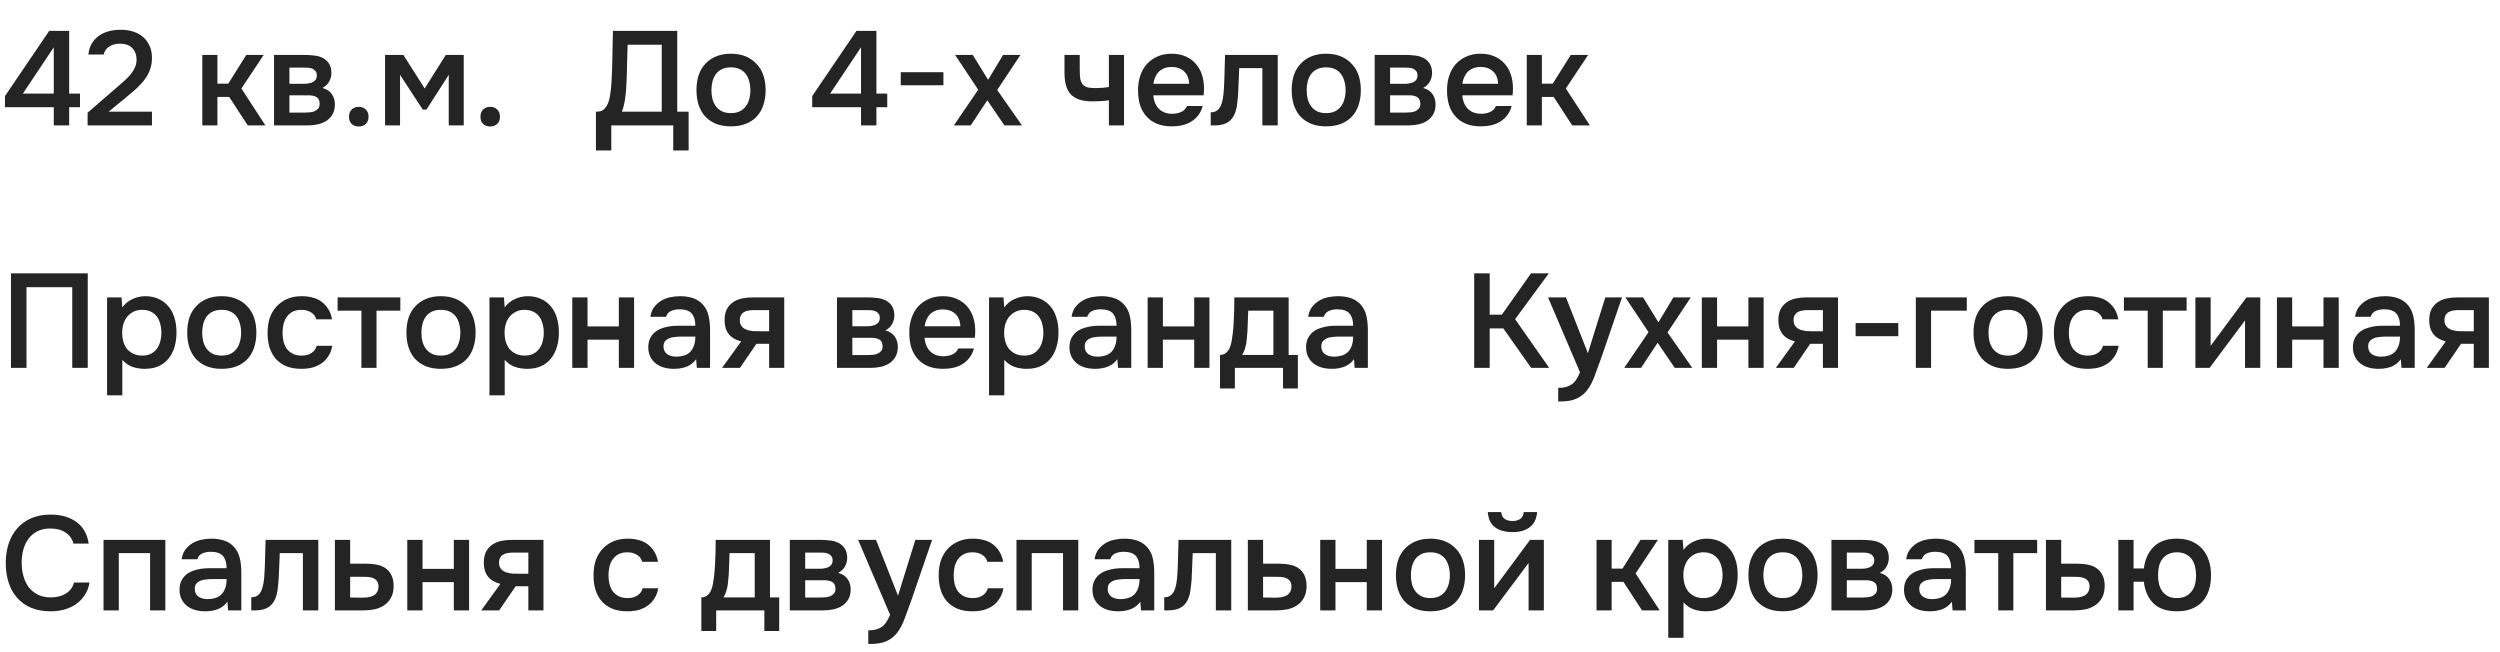 <?xml version="1.0" encoding="UTF-8"?> <svg xmlns="http://www.w3.org/2000/svg" width="299" height="78" viewBox="0 0 299 78" fill="none"><path d="M8.272 3.688V11.192H9.568V12.824H8.272V15H6.432V12.824H0.592V11.496L5.888 3.688H8.272ZM2.736 11.192H6.432V5.656L2.736 11.192ZM13.598 10.776C13.854 10.552 14.137 10.307 14.446 10.04C14.766 9.773 15.065 9.496 15.342 9.208C15.63 8.909 15.865 8.589 16.046 8.248C16.238 7.907 16.334 7.539 16.334 7.144C16.334 6.568 16.163 6.104 15.822 5.752C15.481 5.4 14.99 5.224 14.35 5.224C13.838 5.224 13.406 5.341 13.054 5.576C12.702 5.811 12.483 6.125 12.398 6.52H10.574C10.617 6.029 10.75 5.592 10.974 5.208C11.209 4.824 11.502 4.509 11.854 4.264C12.206 4.019 12.59 3.843 13.006 3.736C13.433 3.619 13.918 3.56 14.462 3.56C14.974 3.56 15.454 3.629 15.902 3.768C16.35 3.907 16.739 4.115 17.07 4.392C17.412 4.669 17.678 5.021 17.87 5.448C18.073 5.864 18.174 6.355 18.174 6.92C18.174 7.368 18.116 7.779 17.998 8.152C17.881 8.525 17.721 8.872 17.518 9.192C17.316 9.512 17.081 9.811 16.814 10.088C16.558 10.365 16.286 10.627 15.998 10.872C15.614 11.203 15.273 11.491 14.974 11.736C14.686 11.971 14.425 12.184 14.19 12.376C13.956 12.568 13.742 12.744 13.55 12.904C13.358 13.053 13.177 13.203 13.006 13.352H18.174V15H10.478V13.48L13.598 10.776ZM24.195 15V6.568H26.003V10.008H27.299L29.459 6.568H31.539L28.867 10.584L31.747 15H29.635L27.411 11.592H26.003V15H24.195ZM32.773 6.568H36.373C36.747 6.568 37.125 6.589 37.509 6.632C37.893 6.664 38.24 6.755 38.549 6.904C38.869 7.053 39.125 7.272 39.317 7.56C39.52 7.837 39.627 8.216 39.637 8.696C39.637 9.069 39.552 9.416 39.381 9.736C39.211 10.056 38.939 10.317 38.565 10.52C39.077 10.659 39.451 10.904 39.685 11.256C39.931 11.597 40.053 12.008 40.053 12.488C40.053 12.936 39.963 13.325 39.781 13.656C39.6 13.976 39.36 14.237 39.061 14.44C38.763 14.632 38.416 14.776 38.021 14.872C37.627 14.957 37.211 15 36.773 15H32.773V6.568ZM34.613 8.088V10.024H35.717C35.963 10.024 36.213 10.024 36.469 10.024C36.736 10.013 36.971 9.976 37.173 9.912C37.387 9.848 37.557 9.747 37.685 9.608C37.824 9.469 37.893 9.272 37.893 9.016C37.893 8.792 37.84 8.621 37.733 8.504C37.637 8.376 37.515 8.28 37.365 8.216C37.216 8.152 37.045 8.115 36.853 8.104C36.672 8.093 36.501 8.088 36.341 8.088H34.613ZM36.469 13.464C36.683 13.464 36.891 13.453 37.093 13.432C37.307 13.411 37.493 13.363 37.653 13.288C37.824 13.203 37.963 13.096 38.069 12.968C38.176 12.829 38.229 12.648 38.229 12.424C38.229 12.019 38.101 11.747 37.845 11.608C37.6 11.469 37.296 11.4 36.933 11.4H34.613V13.464H36.469ZM42.91 12.776C43.251 12.776 43.529 12.883 43.742 13.096C43.966 13.309 44.078 13.597 44.078 13.96C44.078 14.333 43.966 14.621 43.742 14.824C43.529 15.027 43.251 15.128 42.91 15.128C42.569 15.128 42.286 15.027 42.062 14.824C41.849 14.621 41.742 14.333 41.742 13.96C41.742 13.597 41.849 13.309 42.062 13.096C42.286 12.883 42.569 12.776 42.91 12.776ZM46.054 6.568H48.246L50.791 10.584L53.319 6.568H55.462V15H53.67V8.952L50.998 13.112H50.566L47.846 8.952V15H46.054V6.568ZM58.629 12.776C58.97 12.776 59.247 12.883 59.461 13.096C59.685 13.309 59.797 13.597 59.797 13.96C59.797 14.333 59.685 14.621 59.461 14.824C59.247 15.027 58.97 15.128 58.629 15.128C58.287 15.128 58.005 15.027 57.781 14.824C57.567 14.621 57.461 14.333 57.461 13.96C57.461 13.597 57.567 13.309 57.781 13.096C58.005 12.883 58.287 12.776 58.629 12.776Z" fill="#242424"></path><path d="M178.168 44H176.312V32.688H178.168V37.632H179.624L183.112 32.688H185.24L181.208 38.176L185.288 44H183.128L179.8 39.28H178.168V44ZM191.993 35.568H193.993L191.561 42.656C191.252 43.531 190.969 44.304 190.713 44.976C190.468 45.648 190.174 46.208 189.833 46.656C189.492 47.104 189.07 47.44 188.569 47.664C188.078 47.899 187.433 48.016 186.633 48.016H186.361V46.384C186.404 46.384 186.446 46.384 186.489 46.384C186.809 46.384 187.092 46.347 187.337 46.272C187.593 46.197 187.822 46.085 188.025 45.936C188.228 45.787 188.404 45.589 188.553 45.344C188.702 45.109 188.841 44.837 188.969 44.528L185.145 35.568H187.289L189.913 42.24L191.993 35.568ZM200.301 44L198.253 40.992L196.269 44H194.253L197.165 39.728L194.397 35.568H196.509L198.349 38.544L200.141 35.568H202.221L199.437 39.76L202.397 44H200.301ZM203.539 44V35.568H205.363V39.04H209.107V35.568H210.931V44H209.107V40.624H205.363V44H203.539ZM219.826 44H218.018V41.12H216.498L214.53 44H212.386L214.674 40.832C214.023 40.672 213.527 40.379 213.186 39.952C212.855 39.525 212.69 38.981 212.69 38.32C212.69 37.797 212.775 37.36 212.946 37.008C213.127 36.656 213.373 36.373 213.682 36.16C214.002 35.936 214.365 35.781 214.77 35.696C215.175 35.611 215.613 35.568 216.082 35.568H219.826V44ZM218.018 37.088H216.21C216.007 37.088 215.805 37.104 215.602 37.136C215.399 37.157 215.213 37.216 215.042 37.312C214.882 37.397 214.754 37.52 214.658 37.68C214.562 37.84 214.514 38.032 214.514 38.256C214.514 38.288 214.514 38.315 214.514 38.336C214.514 38.613 214.594 38.848 214.754 39.04C214.914 39.232 215.122 39.371 215.378 39.456C215.634 39.531 215.869 39.579 216.082 39.6C216.295 39.611 216.509 39.616 216.722 39.616H218.018V37.088ZM221.932 38.64H227.036V40.208H221.932V38.64ZM229.133 44V35.568H235.229V37.152H230.957V44H229.133ZM240.143 35.424C240.815 35.424 241.407 35.531 241.919 35.744C242.431 35.957 242.863 36.256 243.215 36.64C243.578 37.013 243.85 37.467 244.031 38C244.213 38.533 244.303 39.125 244.303 39.776C244.303 40.437 244.213 41.035 244.031 41.568C243.861 42.091 243.599 42.544 243.247 42.928C242.895 43.312 242.458 43.605 241.935 43.808C241.423 44.011 240.826 44.112 240.143 44.112C239.471 44.112 238.879 44.011 238.367 43.808C237.855 43.595 237.423 43.301 237.071 42.928C236.73 42.544 236.469 42.085 236.287 41.552C236.117 41.019 236.031 40.427 236.031 39.776C236.031 39.125 236.117 38.533 236.287 38C236.469 37.467 236.735 37.013 237.087 36.64C237.439 36.256 237.871 35.957 238.383 35.744C238.895 35.531 239.482 35.424 240.143 35.424ZM240.143 42.528C240.559 42.528 240.911 42.459 241.199 42.32C241.498 42.171 241.738 41.973 241.919 41.728C242.111 41.483 242.25 41.195 242.335 40.864C242.431 40.533 242.479 40.176 242.479 39.792C242.479 39.408 242.431 39.051 242.335 38.72C242.25 38.379 242.111 38.085 241.919 37.84C241.738 37.595 241.498 37.403 241.199 37.264C240.911 37.125 240.559 37.056 240.143 37.056C239.738 37.056 239.386 37.125 239.087 37.264C238.799 37.403 238.559 37.595 238.367 37.84C238.186 38.085 238.047 38.379 237.951 38.72C237.866 39.051 237.823 39.408 237.823 39.792C237.823 40.176 237.866 40.533 237.951 40.864C238.047 41.195 238.186 41.483 238.367 41.728C238.559 41.973 238.799 42.171 239.087 42.32C239.386 42.459 239.738 42.528 240.143 42.528ZM249.673 44.112C249.001 44.112 248.409 44.011 247.897 43.808C247.395 43.595 246.974 43.301 246.633 42.928C246.302 42.544 246.051 42.091 245.881 41.568C245.721 41.035 245.641 40.448 245.641 39.808C245.641 39.168 245.726 38.581 245.897 38.048C246.078 37.515 246.345 37.056 246.697 36.672C247.049 36.288 247.475 35.984 247.977 35.76C248.478 35.536 249.059 35.424 249.721 35.424C250.19 35.424 250.622 35.477 251.017 35.584C251.422 35.68 251.779 35.845 252.089 36.08C252.398 36.304 252.665 36.592 252.889 36.944C253.113 37.285 253.267 37.701 253.353 38.192H251.465C251.369 37.829 251.161 37.552 250.841 37.36C250.531 37.157 250.147 37.056 249.689 37.056C249.283 37.056 248.937 37.131 248.649 37.28C248.361 37.429 248.126 37.632 247.945 37.888C247.763 38.144 247.63 38.443 247.545 38.784C247.47 39.115 247.433 39.461 247.433 39.824C247.433 40.197 247.475 40.549 247.561 40.88C247.646 41.211 247.779 41.499 247.961 41.744C248.153 41.979 248.393 42.171 248.681 42.32C248.969 42.459 249.315 42.528 249.721 42.528C250.201 42.528 250.595 42.421 250.905 42.208C251.225 41.995 251.427 41.712 251.513 41.36H253.385C253.299 41.84 253.139 42.256 252.905 42.608C252.681 42.96 252.403 43.248 252.073 43.472C251.742 43.696 251.374 43.861 250.969 43.968C250.563 44.064 250.131 44.112 249.673 44.112ZM261.521 35.568V37.152H258.673V44H256.865V37.152H254.017V35.568H261.521ZM264.266 44H262.57V35.568H264.394V41.36L268.682 35.568H270.33V44H268.506V38.32C268.495 38.341 267.082 40.235 264.266 44ZM272.32 44V35.568H274.144V39.04H277.888V35.568H279.712V44H277.888V40.624H274.144V44H272.32ZM287.135 42.96C286.858 43.355 286.49 43.648 286.031 43.84C285.572 44.021 285.06 44.112 284.495 44.112C284.047 44.112 283.636 44.059 283.263 43.952C282.9 43.845 282.58 43.685 282.303 43.472C282.026 43.248 281.807 42.976 281.647 42.656C281.487 42.325 281.407 41.952 281.407 41.536C281.407 41.077 281.498 40.688 281.679 40.368C281.86 40.037 282.106 39.771 282.415 39.568C282.735 39.365 283.108 39.216 283.535 39.12C283.962 39.013 284.41 38.96 284.879 38.96H287.039C287.039 38.341 286.9 37.861 286.623 37.52C286.346 37.179 285.86 37.003 285.167 36.992C284.762 36.992 284.41 37.061 284.111 37.2C283.823 37.339 283.631 37.568 283.535 37.888H281.663C281.727 37.44 281.871 37.061 282.095 36.752C282.33 36.443 282.607 36.187 282.927 35.984C283.258 35.781 283.62 35.637 284.015 35.552C284.42 35.467 284.826 35.424 285.231 35.424C285.754 35.424 286.239 35.493 286.687 35.632C287.135 35.771 287.524 36.005 287.855 36.336C288.228 36.72 288.479 37.179 288.607 37.712C288.735 38.245 288.799 38.827 288.799 39.456V44H287.215L287.135 42.96ZM287.039 40.256H285.279C284.97 40.256 284.66 40.283 284.351 40.336C284.042 40.379 283.775 40.491 283.551 40.672C283.338 40.843 283.231 41.093 283.231 41.424C283.231 41.829 283.375 42.139 283.663 42.352C283.962 42.555 284.324 42.656 284.751 42.656C285.082 42.656 285.386 42.613 285.663 42.528C285.951 42.443 286.196 42.304 286.399 42.112C286.602 41.909 286.756 41.659 286.863 41.36C286.98 41.051 287.039 40.683 287.039 40.256ZM297.67 44H295.862V41.12H294.342L292.374 44H290.23L292.518 40.832C291.867 40.672 291.371 40.379 291.03 39.952C290.699 39.525 290.534 38.981 290.534 38.32C290.534 37.797 290.619 37.36 290.79 37.008C290.971 36.656 291.216 36.373 291.526 36.16C291.846 35.936 292.208 35.781 292.614 35.696C293.019 35.611 293.456 35.568 293.926 35.568H297.67V44ZM295.862 37.088H294.054C293.851 37.088 293.648 37.104 293.446 37.136C293.243 37.157 293.056 37.216 292.886 37.312C292.726 37.397 292.598 37.52 292.502 37.68C292.406 37.84 292.358 38.032 292.358 38.256C292.358 38.288 292.358 38.315 292.358 38.336C292.358 38.613 292.438 38.848 292.598 39.04C292.758 39.232 292.966 39.371 293.222 39.456C293.478 39.531 293.712 39.579 293.926 39.6C294.139 39.611 294.352 39.616 294.566 39.616H295.862V37.088Z" fill="#242424"></path><path d="M10.496 44H8.64V34.352H3.168V44H1.312V32.688H10.496V44ZM14.629 47.28H12.805V35.568H14.533L14.629 36.768C14.938 36.331 15.338 36 15.829 35.776C16.33 35.541 16.852 35.424 17.396 35.424C17.973 35.424 18.49 35.531 18.948 35.744C19.407 35.947 19.797 36.235 20.116 36.608C20.447 36.981 20.692 37.435 20.852 37.968C21.023 38.491 21.108 39.088 21.108 39.76C21.108 40.389 21.029 40.971 20.869 41.504C20.709 42.037 20.468 42.501 20.148 42.896C19.839 43.28 19.45 43.579 18.98 43.792C18.522 44.005 17.962 44.112 17.3 44.112C16.788 44.112 16.298 44.032 15.829 43.872C15.37 43.701 14.97 43.424 14.629 43.04V47.28ZM17.012 42.528C17.407 42.528 17.748 42.459 18.037 42.32C18.325 42.171 18.559 41.973 18.741 41.728C18.933 41.483 19.071 41.195 19.157 40.864C19.253 40.533 19.3 40.176 19.3 39.792C19.3 39.408 19.253 39.051 19.157 38.72C19.071 38.379 18.933 38.085 18.741 37.84C18.559 37.595 18.319 37.403 18.02 37.264C17.733 37.125 17.386 37.056 16.98 37.056C16.618 37.056 16.282 37.131 15.973 37.28C15.674 37.429 15.423 37.627 15.22 37.872C15.018 38.117 14.863 38.411 14.757 38.752C14.661 39.083 14.613 39.424 14.613 39.776C14.613 40.16 14.661 40.523 14.757 40.864C14.852 41.195 14.996 41.483 15.188 41.728C15.391 41.963 15.642 42.155 15.941 42.304C16.239 42.453 16.596 42.528 17.012 42.528ZM26.503 35.424C27.175 35.424 27.767 35.531 28.279 35.744C28.791 35.957 29.223 36.256 29.575 36.64C29.937 37.013 30.209 37.467 30.391 38C30.572 38.533 30.663 39.125 30.663 39.776C30.663 40.437 30.572 41.035 30.391 41.568C30.22 42.091 29.959 42.544 29.607 42.928C29.255 43.312 28.817 43.605 28.295 43.808C27.783 44.011 27.185 44.112 26.503 44.112C25.831 44.112 25.239 44.011 24.727 43.808C24.215 43.595 23.783 43.301 23.431 42.928C23.089 42.544 22.828 42.085 22.647 41.552C22.476 41.019 22.391 40.427 22.391 39.776C22.391 39.125 22.476 38.533 22.647 38C22.828 37.467 23.095 37.013 23.447 36.64C23.799 36.256 24.231 35.957 24.743 35.744C25.255 35.531 25.841 35.424 26.503 35.424ZM26.503 42.528C26.919 42.528 27.271 42.459 27.559 42.32C27.857 42.171 28.097 41.973 28.279 41.728C28.471 41.483 28.609 41.195 28.695 40.864C28.791 40.533 28.839 40.176 28.839 39.792C28.839 39.408 28.791 39.051 28.695 38.72C28.609 38.379 28.471 38.085 28.279 37.84C28.097 37.595 27.857 37.403 27.559 37.264C27.271 37.125 26.919 37.056 26.503 37.056C26.097 37.056 25.745 37.125 25.447 37.264C25.159 37.403 24.919 37.595 24.727 37.84C24.545 38.085 24.407 38.379 24.311 38.72C24.225 39.051 24.183 39.408 24.183 39.792C24.183 40.176 24.225 40.533 24.311 40.864C24.407 41.195 24.545 41.483 24.727 41.728C24.919 41.973 25.159 42.171 25.447 42.32C25.745 42.459 26.097 42.528 26.503 42.528ZM36.032 44.112C35.36 44.112 34.768 44.011 34.256 43.808C33.755 43.595 33.334 43.301 32.992 42.928C32.661 42.544 32.411 42.091 32.24 41.568C32.08 41.035 32 40.448 32 39.808C32 39.168 32.086 38.581 32.256 38.048C32.438 37.515 32.704 37.056 33.056 36.672C33.408 36.288 33.835 35.984 34.336 35.76C34.837 35.536 35.419 35.424 36.08 35.424C36.55 35.424 36.981 35.477 37.376 35.584C37.782 35.68 38.139 35.845 38.448 36.08C38.758 36.304 39.024 36.592 39.248 36.944C39.472 37.285 39.627 37.701 39.712 38.192H37.824C37.728 37.829 37.52 37.552 37.2 37.36C36.891 37.157 36.507 37.056 36.048 37.056C35.643 37.056 35.296 37.131 35.008 37.28C34.72 37.429 34.486 37.632 34.304 37.888C34.123 38.144 33.989 38.443 33.904 38.784C33.83 39.115 33.792 39.461 33.792 39.824C33.792 40.197 33.835 40.549 33.92 40.88C34.005 41.211 34.139 41.499 34.32 41.744C34.512 41.979 34.752 42.171 35.04 42.32C35.328 42.459 35.675 42.528 36.08 42.528C36.56 42.528 36.955 42.421 37.264 42.208C37.584 41.995 37.787 41.712 37.872 41.36H39.744C39.659 41.84 39.499 42.256 39.264 42.608C39.04 42.96 38.763 43.248 38.432 43.472C38.102 43.696 37.733 43.861 37.328 43.968C36.923 44.064 36.491 44.112 36.032 44.112ZM47.88 35.568V37.152H45.032V44H43.224V37.152H40.377V35.568H47.88ZM52.721 35.424C53.394 35.424 53.986 35.531 54.498 35.744C55.01 35.957 55.441 36.256 55.794 36.64C56.156 37.013 56.428 37.467 56.609 38C56.791 38.533 56.882 39.125 56.882 39.776C56.882 40.437 56.791 41.035 56.609 41.568C56.439 42.091 56.178 42.544 55.825 42.928C55.474 43.312 55.036 43.605 54.514 43.808C54.002 44.011 53.404 44.112 52.721 44.112C52.05 44.112 51.458 44.011 50.946 43.808C50.434 43.595 50.002 43.301 49.65 42.928C49.308 42.544 49.047 42.085 48.865 41.552C48.695 41.019 48.609 40.427 48.609 39.776C48.609 39.125 48.695 38.533 48.865 38C49.047 37.467 49.313 37.013 49.666 36.64C50.017 36.256 50.45 35.957 50.962 35.744C51.474 35.531 52.06 35.424 52.721 35.424ZM52.721 42.528C53.138 42.528 53.489 42.459 53.778 42.32C54.076 42.171 54.316 41.973 54.498 41.728C54.69 41.483 54.828 41.195 54.913 40.864C55.01 40.533 55.057 40.176 55.057 39.792C55.057 39.408 55.01 39.051 54.913 38.72C54.828 38.379 54.69 38.085 54.498 37.84C54.316 37.595 54.076 37.403 53.778 37.264C53.489 37.125 53.138 37.056 52.721 37.056C52.316 37.056 51.964 37.125 51.666 37.264C51.377 37.403 51.138 37.595 50.946 37.84C50.764 38.085 50.626 38.379 50.529 38.72C50.444 39.051 50.401 39.408 50.401 39.792C50.401 40.176 50.444 40.533 50.529 40.864C50.626 41.195 50.764 41.483 50.946 41.728C51.138 41.973 51.377 42.171 51.666 42.32C51.964 42.459 52.316 42.528 52.721 42.528ZM60.363 47.28H58.539V35.568H60.267L60.363 36.768C60.672 36.331 61.072 36 61.563 35.776C62.064 35.541 62.587 35.424 63.131 35.424C63.707 35.424 64.224 35.531 64.683 35.744C65.141 35.947 65.531 36.235 65.851 36.608C66.181 36.981 66.427 37.435 66.587 37.968C66.757 38.491 66.843 39.088 66.843 39.76C66.843 40.389 66.763 40.971 66.603 41.504C66.443 42.037 66.203 42.501 65.883 42.896C65.573 43.28 65.184 43.579 64.715 43.792C64.256 44.005 63.696 44.112 63.035 44.112C62.523 44.112 62.032 44.032 61.563 43.872C61.104 43.701 60.704 43.424 60.363 43.04V47.28ZM62.747 42.528C63.142 42.528 63.483 42.459 63.771 42.32C64.059 42.171 64.293 41.973 64.475 41.728C64.667 41.483 64.805 41.195 64.891 40.864C64.987 40.533 65.035 40.176 65.035 39.792C65.035 39.408 64.987 39.051 64.891 38.72C64.805 38.379 64.667 38.085 64.475 37.84C64.293 37.595 64.053 37.403 63.755 37.264C63.467 37.125 63.12 37.056 62.715 37.056C62.352 37.056 62.016 37.131 61.707 37.28C61.408 37.429 61.157 37.627 60.955 37.872C60.752 38.117 60.597 38.411 60.491 38.752C60.395 39.083 60.347 39.424 60.347 39.776C60.347 40.16 60.395 40.523 60.491 40.864C60.587 41.195 60.731 41.483 60.923 41.728C61.126 41.963 61.376 42.155 61.675 42.304C61.974 42.453 62.331 42.528 62.747 42.528ZM68.445 44V35.568H70.269V39.04H74.013V35.568H75.837V44H74.013V40.624H70.269V44H68.445ZM83.26 42.96C82.983 43.355 82.615 43.648 82.156 43.84C81.698 44.021 81.186 44.112 80.62 44.112C80.172 44.112 79.761 44.059 79.388 43.952C79.025 43.845 78.706 43.685 78.428 43.472C78.151 43.248 77.932 42.976 77.772 42.656C77.612 42.325 77.532 41.952 77.532 41.536C77.532 41.077 77.623 40.688 77.804 40.368C77.986 40.037 78.231 39.771 78.54 39.568C78.86 39.365 79.234 39.216 79.66 39.12C80.087 39.013 80.535 38.96 81.004 38.96H83.164C83.164 38.341 83.025 37.861 82.748 37.52C82.471 37.179 81.986 37.003 81.292 36.992C80.887 36.992 80.535 37.061 80.236 37.2C79.948 37.339 79.756 37.568 79.66 37.888H77.788C77.852 37.44 77.996 37.061 78.22 36.752C78.455 36.443 78.732 36.187 79.052 35.984C79.383 35.781 79.746 35.637 80.14 35.552C80.546 35.467 80.951 35.424 81.356 35.424C81.879 35.424 82.364 35.493 82.812 35.632C83.26 35.771 83.65 36.005 83.98 36.336C84.353 36.72 84.604 37.179 84.732 37.712C84.86 38.245 84.924 38.827 84.924 39.456V44H83.34L83.26 42.96ZM83.164 40.256H81.404C81.095 40.256 80.785 40.283 80.476 40.336C80.167 40.379 79.9 40.491 79.676 40.672C79.463 40.843 79.356 41.093 79.356 41.424C79.356 41.829 79.5 42.139 79.788 42.352C80.087 42.555 80.45 42.656 80.876 42.656C81.207 42.656 81.511 42.613 81.788 42.528C82.076 42.443 82.322 42.304 82.524 42.112C82.727 41.909 82.882 41.659 82.988 41.36C83.106 41.051 83.164 40.683 83.164 40.256ZM93.795 44H91.987V41.12H90.467L88.499 44H86.355L88.643 40.832C87.992 40.672 87.496 40.379 87.155 39.952C86.824 39.525 86.659 38.981 86.659 38.32C86.659 37.797 86.744 37.36 86.915 37.008C87.096 36.656 87.341 36.373 87.651 36.16C87.971 35.936 88.333 35.781 88.739 35.696C89.144 35.611 89.581 35.568 90.051 35.568H93.795V44ZM91.987 37.088H90.179C89.976 37.088 89.773 37.104 89.571 37.136C89.368 37.157 89.181 37.216 89.011 37.312C88.851 37.397 88.723 37.52 88.627 37.68C88.531 37.84 88.483 38.032 88.483 38.256C88.483 38.288 88.483 38.315 88.483 38.336C88.483 38.613 88.563 38.848 88.723 39.04C88.883 39.232 89.091 39.371 89.347 39.456C89.603 39.531 89.837 39.579 90.051 39.6C90.264 39.611 90.477 39.616 90.691 39.616H91.987V37.088ZM100.101 35.568H103.701C104.075 35.568 104.453 35.589 104.837 35.632C105.221 35.664 105.568 35.755 105.877 35.904C106.197 36.053 106.453 36.272 106.645 36.56C106.848 36.837 106.955 37.216 106.965 37.696C106.965 38.069 106.88 38.416 106.709 38.736C106.539 39.056 106.267 39.317 105.893 39.52C106.405 39.659 106.779 39.904 107.013 40.256C107.259 40.597 107.381 41.008 107.381 41.488C107.381 41.936 107.291 42.325 107.109 42.656C106.928 42.976 106.688 43.237 106.389 43.44C106.091 43.632 105.744 43.776 105.349 43.872C104.955 43.957 104.539 44 104.101 44H100.101V35.568ZM101.941 37.088V39.024H103.045C103.291 39.024 103.541 39.024 103.797 39.024C104.064 39.013 104.299 38.976 104.501 38.912C104.715 38.848 104.885 38.747 105.013 38.608C105.152 38.469 105.221 38.272 105.221 38.016C105.221 37.792 105.168 37.621 105.061 37.504C104.965 37.376 104.843 37.28 104.693 37.216C104.544 37.152 104.373 37.115 104.181 37.104C104 37.093 103.829 37.088 103.669 37.088H101.941ZM103.797 42.464C104.011 42.464 104.219 42.453 104.421 42.432C104.635 42.411 104.821 42.363 104.981 42.288C105.152 42.203 105.291 42.096 105.397 41.968C105.504 41.829 105.557 41.648 105.557 41.424C105.557 41.019 105.429 40.747 105.173 40.608C104.928 40.469 104.624 40.4 104.261 40.4H101.941V42.464H103.797ZM110.574 40.4C110.595 40.709 110.659 40.997 110.766 41.264C110.873 41.531 111.017 41.765 111.198 41.968C111.379 42.16 111.603 42.315 111.87 42.432C112.147 42.549 112.467 42.608 112.83 42.608C113.214 42.608 113.566 42.539 113.886 42.4C114.217 42.261 114.457 42.021 114.606 41.68H116.478C116.371 42.107 116.195 42.475 115.95 42.784C115.715 43.093 115.433 43.349 115.102 43.552C114.782 43.744 114.425 43.888 114.03 43.984C113.646 44.069 113.235 44.112 112.798 44.112C112.126 44.112 111.534 44.011 111.022 43.808C110.521 43.605 110.099 43.312 109.758 42.928C109.417 42.544 109.161 42.091 108.99 41.568C108.83 41.035 108.75 40.437 108.75 39.776C108.75 39.136 108.841 38.555 109.022 38.032C109.203 37.499 109.465 37.04 109.806 36.656C110.158 36.272 110.579 35.973 111.07 35.76C111.561 35.536 112.121 35.424 112.75 35.424C113.411 35.424 113.982 35.536 114.462 35.76C114.942 35.973 115.342 36.267 115.662 36.64C115.993 37.013 116.238 37.451 116.398 37.952C116.558 38.453 116.638 38.997 116.638 39.584C116.638 39.861 116.622 40.133 116.59 40.4H110.574ZM114.862 39.024C114.83 38.363 114.622 37.861 114.238 37.52C113.865 37.179 113.374 37.008 112.766 37.008C112.425 37.008 112.126 37.061 111.87 37.168C111.614 37.275 111.395 37.419 111.214 37.6C111.043 37.781 110.905 37.995 110.798 38.24C110.691 38.485 110.622 38.747 110.59 39.024H114.862ZM120.113 47.28H118.289V35.568H120.017L120.113 36.768C120.422 36.331 120.822 36 121.313 35.776C121.814 35.541 122.337 35.424 122.881 35.424C123.457 35.424 123.974 35.531 124.433 35.744C124.892 35.947 125.281 36.235 125.601 36.608C125.932 36.981 126.177 37.435 126.337 37.968C126.508 38.491 126.593 39.088 126.593 39.76C126.593 40.389 126.513 40.971 126.353 41.504C126.193 42.037 125.953 42.501 125.633 42.896C125.324 43.28 124.934 43.579 124.465 43.792C124.006 44.005 123.446 44.112 122.785 44.112C122.273 44.112 121.782 44.032 121.313 43.872C120.854 43.701 120.454 43.424 120.113 43.04V47.28ZM122.497 42.528C122.892 42.528 123.233 42.459 123.521 42.32C123.809 42.171 124.044 41.973 124.225 41.728C124.417 41.483 124.556 41.195 124.641 40.864C124.737 40.533 124.785 40.176 124.785 39.792C124.785 39.408 124.737 39.051 124.641 38.72C124.556 38.379 124.417 38.085 124.225 37.84C124.044 37.595 123.804 37.403 123.505 37.264C123.217 37.125 122.87 37.056 122.465 37.056C122.102 37.056 121.766 37.131 121.457 37.28C121.158 37.429 120.908 37.627 120.705 37.872C120.502 38.117 120.348 38.411 120.241 38.752C120.145 39.083 120.097 39.424 120.097 39.776C120.097 40.16 120.145 40.523 120.241 40.864C120.337 41.195 120.481 41.483 120.673 41.728C120.876 41.963 121.126 42.155 121.425 42.304C121.724 42.453 122.081 42.528 122.497 42.528ZM133.635 42.96C133.358 43.355 132.99 43.648 132.531 43.84C132.072 44.021 131.56 44.112 130.995 44.112C130.547 44.112 130.136 44.059 129.763 43.952C129.4 43.845 129.08 43.685 128.803 43.472C128.526 43.248 128.307 42.976 128.147 42.656C127.987 42.325 127.907 41.952 127.907 41.536C127.907 41.077 127.998 40.688 128.179 40.368C128.36 40.037 128.606 39.771 128.915 39.568C129.235 39.365 129.608 39.216 130.035 39.12C130.462 39.013 130.91 38.96 131.379 38.96H133.539C133.539 38.341 133.4 37.861 133.123 37.52C132.846 37.179 132.36 37.003 131.667 36.992C131.262 36.992 130.91 37.061 130.611 37.2C130.323 37.339 130.131 37.568 130.035 37.888H128.163C128.227 37.44 128.371 37.061 128.595 36.752C128.83 36.443 129.107 36.187 129.427 35.984C129.758 35.781 130.12 35.637 130.515 35.552C130.92 35.467 131.326 35.424 131.731 35.424C132.254 35.424 132.739 35.493 133.187 35.632C133.635 35.771 134.024 36.005 134.355 36.336C134.728 36.72 134.979 37.179 135.107 37.712C135.235 38.245 135.299 38.827 135.299 39.456V44H133.715L133.635 42.96ZM133.539 40.256H131.779C131.47 40.256 131.16 40.283 130.851 40.336C130.542 40.379 130.275 40.491 130.051 40.672C129.838 40.843 129.731 41.093 129.731 41.424C129.731 41.829 129.875 42.139 130.163 42.352C130.462 42.555 130.824 42.656 131.251 42.656C131.582 42.656 131.886 42.613 132.163 42.528C132.451 42.443 132.696 42.304 132.899 42.112C133.102 41.909 133.256 41.659 133.363 41.36C133.48 41.051 133.539 40.683 133.539 40.256ZM137.258 44V35.568H139.082V39.04H142.826V35.568H144.65V44H142.826V40.624H139.082V44H137.258ZM147.545 38.576C147.577 38.064 147.598 37.568 147.609 37.088C147.619 36.597 147.625 36.091 147.625 35.568H154.121V42.448H155.225V46.464H153.449V44H147.689V46.464H145.913V42.448C146.222 42.448 146.478 42.352 146.681 42.16C146.894 41.957 147.038 41.733 147.113 41.488C147.187 41.317 147.251 41.088 147.305 40.8C147.358 40.501 147.401 40.208 147.433 39.92C147.465 39.632 147.491 39.365 147.513 39.12C147.534 38.875 147.545 38.693 147.545 38.576ZM152.297 37.152H149.289C149.267 37.536 149.251 37.952 149.241 38.4C149.23 38.848 149.214 39.28 149.193 39.696C149.171 39.899 149.15 40.117 149.129 40.352C149.118 40.587 149.091 40.827 149.049 41.072C149.006 41.307 148.947 41.541 148.873 41.776C148.798 42.011 148.697 42.235 148.569 42.448H152.297V37.152ZM161.932 42.96C161.655 43.355 161.287 43.648 160.828 43.84C160.369 44.021 159.857 44.112 159.292 44.112C158.844 44.112 158.433 44.059 158.06 43.952C157.697 43.845 157.377 43.685 157.1 43.472C156.823 43.248 156.604 42.976 156.444 42.656C156.284 42.325 156.204 41.952 156.204 41.536C156.204 41.077 156.295 40.688 156.476 40.368C156.657 40.037 156.903 39.771 157.212 39.568C157.532 39.365 157.905 39.216 158.332 39.12C158.759 39.013 159.207 38.96 159.676 38.96H161.836C161.836 38.341 161.697 37.861 161.42 37.52C161.143 37.179 160.657 37.003 159.964 36.992C159.559 36.992 159.207 37.061 158.908 37.2C158.62 37.339 158.428 37.568 158.332 37.888H156.46C156.524 37.44 156.668 37.061 156.892 36.752C157.127 36.443 157.404 36.187 157.724 35.984C158.055 35.781 158.417 35.637 158.812 35.552C159.217 35.467 159.623 35.424 160.028 35.424C160.551 35.424 161.036 35.493 161.484 35.632C161.932 35.771 162.321 36.005 162.652 36.336C163.025 36.72 163.276 37.179 163.404 37.712C163.532 38.245 163.596 38.827 163.596 39.456V44H162.012L161.932 42.96ZM161.836 40.256H160.076C159.767 40.256 159.457 40.283 159.148 40.336C158.839 40.379 158.572 40.491 158.348 40.672C158.135 40.843 158.028 41.093 158.028 41.424C158.028 41.829 158.172 42.139 158.46 42.352C158.759 42.555 159.121 42.656 159.548 42.656C159.879 42.656 160.183 42.613 160.46 42.528C160.748 42.443 160.993 42.304 161.196 42.112C161.399 41.909 161.553 41.659 161.66 41.36C161.777 41.051 161.836 40.683 161.836 40.256Z" fill="#242424"></path><path d="M6.016 63.208C5.419 63.208 4.901 63.32 4.464 63.544C4.037 63.768 3.685 64.067 3.408 64.44C3.131 64.813 2.923 65.251 2.784 65.752C2.656 66.243 2.592 66.76 2.592 67.304C2.592 67.859 2.661 68.387 2.8 68.888C2.939 69.389 3.147 69.832 3.424 70.216C3.712 70.589 4.075 70.888 4.512 71.112C4.949 71.336 5.467 71.448 6.064 71.448C6.8 71.448 7.413 71.288 7.904 70.968C8.405 70.648 8.72 70.216 8.848 69.672H10.704C10.619 70.216 10.437 70.701 10.16 71.128C9.893 71.555 9.557 71.917 9.152 72.216C8.747 72.504 8.277 72.728 7.744 72.888C7.211 73.037 6.64 73.112 6.032 73.112C5.147 73.112 4.368 72.968 3.696 72.68C3.035 72.392 2.48 71.992 2.032 71.48C1.584 70.968 1.248 70.36 1.024 69.656C0.8 68.952 0.688 68.179 0.688 67.336C0.688 66.515 0.8 65.752 1.024 65.048C1.259 64.333 1.6 63.72 2.048 63.208C2.496 62.685 3.051 62.28 3.712 61.992C4.384 61.693 5.163 61.544 6.048 61.544C7.296 61.544 8.325 61.837 9.136 62.424C9.947 63.011 10.437 63.875 10.608 65.016H8.784C8.645 64.461 8.336 64.024 7.856 63.704C7.376 63.373 6.763 63.208 6.016 63.208ZM12.383 73V64.568H19.775V73H17.951V66.152H14.207V73H12.383ZM27.198 71.96C26.92 72.355 26.552 72.648 26.094 72.84C25.635 73.021 25.123 73.112 24.558 73.112C24.11 73.112 23.699 73.059 23.326 72.952C22.963 72.845 22.643 72.685 22.366 72.472C22.088 72.248 21.87 71.976 21.71 71.656C21.55 71.325 21.47 70.952 21.47 70.536C21.47 70.077 21.56 69.688 21.742 69.368C21.923 69.037 22.168 68.771 22.478 68.568C22.798 68.365 23.171 68.216 23.598 68.12C24.024 68.013 24.472 67.96 24.942 67.96H27.102C27.102 67.341 26.963 66.861 26.686 66.52C26.408 66.179 25.923 66.003 25.23 65.992C24.824 65.992 24.472 66.061 24.174 66.2C23.886 66.339 23.694 66.568 23.598 66.888H21.726C21.79 66.44 21.934 66.061 22.158 65.752C22.392 65.443 22.67 65.187 22.99 64.984C23.32 64.781 23.683 64.637 24.078 64.552C24.483 64.467 24.888 64.424 25.294 64.424C25.816 64.424 26.302 64.493 26.75 64.632C27.198 64.771 27.587 65.005 27.918 65.336C28.291 65.72 28.542 66.179 28.67 66.712C28.798 67.245 28.862 67.827 28.862 68.456V73H27.278L27.198 71.96ZM27.102 69.256H25.342C25.032 69.256 24.723 69.283 24.414 69.336C24.104 69.379 23.838 69.491 23.614 69.672C23.4 69.843 23.294 70.093 23.294 70.424C23.294 70.829 23.438 71.139 23.726 71.352C24.024 71.555 24.387 71.656 24.814 71.656C25.144 71.656 25.448 71.613 25.726 71.528C26.014 71.443 26.259 71.304 26.462 71.112C26.664 70.909 26.819 70.659 26.926 70.36C27.043 70.051 27.102 69.683 27.102 69.256ZM31.604 68.984C31.657 68.259 31.689 67.539 31.7 66.824C31.721 66.099 31.743 65.347 31.764 64.568H38.068V73H36.228V66.152H33.46C33.439 66.675 33.417 67.197 33.396 67.72C33.386 68.232 33.364 68.744 33.332 69.256C33.322 69.448 33.3 69.677 33.268 69.944C33.247 70.2 33.215 70.461 33.172 70.728C33.13 70.984 33.066 71.229 32.98 71.464C32.895 71.688 32.788 71.896 32.66 72.088C32.436 72.408 32.138 72.643 31.764 72.792C31.401 72.931 30.98 73 30.5 73H30.052V71.432C30.372 71.432 30.628 71.357 30.82 71.208C31.023 71.048 31.172 70.851 31.268 70.616C31.375 70.371 31.45 70.109 31.492 69.832C31.546 69.544 31.583 69.261 31.604 68.984ZM40.054 64.568H41.879V67.416H43.767C44.257 67.416 44.7 67.459 45.094 67.544C45.5 67.619 45.846 67.763 46.135 67.976C46.433 68.189 46.663 68.467 46.822 68.808C46.993 69.149 47.078 69.571 47.078 70.072C47.078 70.637 46.972 71.112 46.758 71.496C46.556 71.869 46.284 72.168 45.943 72.392C45.612 72.616 45.233 72.776 44.806 72.872C44.38 72.957 43.948 73 43.511 73H40.054V64.568ZM43.303 71.48C43.548 71.48 43.788 71.464 44.023 71.432C44.268 71.389 44.476 71.325 44.647 71.24C44.828 71.144 44.972 71.011 45.078 70.84C45.196 70.669 45.26 70.445 45.27 70.168C45.27 69.869 45.206 69.64 45.078 69.48C44.95 69.32 44.791 69.203 44.599 69.128C44.407 69.053 44.193 69.011 43.959 69C43.734 68.989 43.526 68.984 43.334 68.984H41.879V71.464L43.303 71.48ZM48.711 73V64.568H50.535V68.04H54.279V64.568H56.103V73H54.279V69.624H50.535V73H48.711ZM64.998 73H63.19V70.12H61.67L59.702 73H57.558L59.846 69.832C59.195 69.672 58.699 69.379 58.358 68.952C58.027 68.525 57.862 67.981 57.862 67.32C57.862 66.797 57.947 66.36 58.118 66.008C58.299 65.656 58.544 65.373 58.854 65.16C59.174 64.936 59.536 64.781 59.942 64.696C60.347 64.611 60.784 64.568 61.254 64.568H64.998V73ZM63.19 66.088H61.382C61.179 66.088 60.976 66.104 60.774 66.136C60.571 66.157 60.384 66.216 60.214 66.312C60.054 66.397 59.926 66.52 59.83 66.68C59.734 66.84 59.686 67.032 59.686 67.256C59.686 67.288 59.686 67.315 59.686 67.336C59.686 67.613 59.766 67.848 59.926 68.04C60.086 68.232 60.294 68.371 60.55 68.456C60.806 68.531 61.04 68.579 61.254 68.6C61.467 68.611 61.68 68.616 61.894 68.616H63.19V66.088ZM75.016 73.112C74.344 73.112 73.752 73.011 73.24 72.808C72.739 72.595 72.318 72.301 71.977 71.928C71.646 71.544 71.395 71.091 71.225 70.568C71.064 70.035 70.984 69.448 70.984 68.808C70.984 68.168 71.07 67.581 71.24 67.048C71.422 66.515 71.689 66.056 72.04 65.672C72.392 65.288 72.819 64.984 73.32 64.76C73.822 64.536 74.403 64.424 75.064 64.424C75.534 64.424 75.966 64.477 76.361 64.584C76.766 64.68 77.123 64.845 77.433 65.08C77.742 65.304 78.008 65.592 78.233 65.944C78.457 66.285 78.611 66.701 78.697 67.192H76.808C76.713 66.829 76.504 66.552 76.184 66.36C75.875 66.157 75.491 66.056 75.032 66.056C74.627 66.056 74.281 66.131 73.993 66.28C73.704 66.429 73.47 66.632 73.288 66.888C73.107 67.144 72.974 67.443 72.888 67.784C72.814 68.115 72.776 68.461 72.776 68.824C72.776 69.197 72.819 69.549 72.904 69.88C72.99 70.211 73.123 70.499 73.305 70.744C73.496 70.979 73.737 71.171 74.025 71.32C74.312 71.459 74.659 71.528 75.064 71.528C75.544 71.528 75.939 71.421 76.249 71.208C76.569 70.995 76.771 70.712 76.856 70.36H78.728C78.643 70.84 78.483 71.256 78.249 71.608C78.025 71.96 77.747 72.248 77.416 72.472C77.086 72.696 76.718 72.861 76.312 72.968C75.907 73.064 75.475 73.112 75.016 73.112ZM85.513 67.576C85.545 67.064 85.567 66.568 85.577 66.088C85.588 65.597 85.593 65.091 85.593 64.568H92.089V71.448H93.193V75.464H91.417V73H85.657V75.464H83.881V71.448C84.191 71.448 84.447 71.352 84.649 71.16C84.863 70.957 85.007 70.733 85.081 70.488C85.156 70.317 85.22 70.088 85.273 69.8C85.327 69.501 85.369 69.208 85.401 68.92C85.433 68.632 85.46 68.365 85.481 68.12C85.503 67.875 85.513 67.693 85.513 67.576ZM90.265 66.152H87.257C87.236 66.536 87.22 66.952 87.209 67.4C87.199 67.848 87.183 68.28 87.161 68.696C87.14 68.899 87.119 69.117 87.097 69.352C87.087 69.587 87.06 69.827 87.017 70.072C86.975 70.307 86.916 70.541 86.841 70.776C86.767 71.011 86.665 71.235 86.537 71.448H90.265V66.152ZM94.461 64.568H98.061C98.434 64.568 98.813 64.589 99.197 64.632C99.581 64.664 99.927 64.755 100.237 64.904C100.557 65.053 100.813 65.272 101.005 65.56C101.207 65.837 101.314 66.216 101.325 66.696C101.325 67.069 101.239 67.416 101.069 67.736C100.898 68.056 100.626 68.317 100.253 68.52C100.765 68.659 101.138 68.904 101.373 69.256C101.618 69.597 101.741 70.008 101.741 70.488C101.741 70.936 101.65 71.325 101.469 71.656C101.287 71.976 101.047 72.237 100.749 72.44C100.45 72.632 100.103 72.776 99.709 72.872C99.314 72.957 98.898 73 98.461 73H94.461V64.568ZM96.301 66.088V68.024H97.405C97.65 68.024 97.901 68.024 98.157 68.024C98.423 68.013 98.658 67.976 98.861 67.912C99.074 67.848 99.245 67.747 99.373 67.608C99.511 67.469 99.581 67.272 99.581 67.016C99.581 66.792 99.527 66.621 99.421 66.504C99.325 66.376 99.202 66.28 99.053 66.216C98.903 66.152 98.733 66.115 98.541 66.104C98.359 66.093 98.189 66.088 98.029 66.088H96.301ZM98.157 71.464C98.37 71.464 98.578 71.453 98.781 71.432C98.994 71.411 99.181 71.363 99.341 71.288C99.511 71.203 99.65 71.096 99.757 70.968C99.863 70.829 99.917 70.648 99.917 70.424C99.917 70.019 99.789 69.747 99.533 69.608C99.287 69.469 98.983 69.4 98.621 69.4H96.301V71.464H98.157ZM109.478 64.568H111.477L109.046 71.656C108.736 72.531 108.454 73.304 108.198 73.976C107.952 74.648 107.659 75.208 107.318 75.656C106.976 76.104 106.555 76.44 106.054 76.664C105.563 76.899 104.918 77.016 104.118 77.016H103.846V75.384C103.888 75.384 103.931 75.384 103.974 75.384C104.294 75.384 104.576 75.347 104.822 75.272C105.078 75.197 105.307 75.085 105.51 74.936C105.712 74.787 105.888 74.589 106.038 74.344C106.187 74.109 106.326 73.837 106.454 73.528L102.63 64.568H104.774L107.398 71.24L109.478 64.568ZM116.298 73.112C115.626 73.112 115.034 73.011 114.522 72.808C114.02 72.595 113.599 72.301 113.258 71.928C112.927 71.544 112.676 71.091 112.506 70.568C112.346 70.035 112.266 69.448 112.266 68.808C112.266 68.168 112.351 67.581 112.522 67.048C112.703 66.515 112.97 66.056 113.322 65.672C113.674 65.288 114.1 64.984 114.602 64.76C115.103 64.536 115.684 64.424 116.346 64.424C116.815 64.424 117.247 64.477 117.642 64.584C118.047 64.68 118.404 64.845 118.714 65.08C119.023 65.304 119.29 65.592 119.514 65.944C119.738 66.285 119.892 66.701 119.978 67.192H118.09C117.994 66.829 117.786 66.552 117.466 66.36C117.156 66.157 116.772 66.056 116.314 66.056C115.908 66.056 115.562 66.131 115.274 66.28C114.986 66.429 114.751 66.632 114.57 66.888C114.388 67.144 114.255 67.443 114.17 67.784C114.095 68.115 114.058 68.461 114.058 68.824C114.058 69.197 114.1 69.549 114.186 69.88C114.271 70.211 114.404 70.499 114.586 70.744C114.778 70.979 115.018 71.171 115.306 71.32C115.594 71.459 115.94 71.528 116.346 71.528C116.826 71.528 117.22 71.421 117.53 71.208C117.85 70.995 118.052 70.712 118.138 70.36H120.01C119.924 70.84 119.764 71.256 119.53 71.608C119.306 71.96 119.028 72.248 118.698 72.472C118.367 72.696 117.999 72.861 117.594 72.968C117.188 73.064 116.756 73.112 116.298 73.112ZM121.57 73V64.568H128.962V73H127.138V66.152H123.394V73H121.57ZM136.385 71.96C136.108 72.355 135.74 72.648 135.281 72.84C134.822 73.021 134.31 73.112 133.745 73.112C133.297 73.112 132.886 73.059 132.513 72.952C132.15 72.845 131.83 72.685 131.553 72.472C131.276 72.248 131.057 71.976 130.897 71.656C130.737 71.325 130.657 70.952 130.657 70.536C130.657 70.077 130.748 69.688 130.929 69.368C131.11 69.037 131.356 68.771 131.665 68.568C131.985 68.365 132.358 68.216 132.785 68.12C133.212 68.013 133.66 67.96 134.129 67.96H136.289C136.289 67.341 136.15 66.861 135.873 66.52C135.596 66.179 135.11 66.003 134.417 65.992C134.012 65.992 133.66 66.061 133.361 66.2C133.073 66.339 132.881 66.568 132.785 66.888H130.913C130.977 66.44 131.121 66.061 131.345 65.752C131.58 65.443 131.857 65.187 132.177 64.984C132.508 64.781 132.87 64.637 133.265 64.552C133.67 64.467 134.076 64.424 134.481 64.424C135.004 64.424 135.489 64.493 135.937 64.632C136.385 64.771 136.774 65.005 137.105 65.336C137.478 65.72 137.729 66.179 137.857 66.712C137.985 67.245 138.049 67.827 138.049 68.456V73H136.465L136.385 71.96ZM136.289 69.256H134.529C134.22 69.256 133.91 69.283 133.601 69.336C133.292 69.379 133.025 69.491 132.801 69.672C132.588 69.843 132.481 70.093 132.481 70.424C132.481 70.829 132.625 71.139 132.913 71.352C133.212 71.555 133.574 71.656 134.001 71.656C134.332 71.656 134.636 71.613 134.913 71.528C135.201 71.443 135.446 71.304 135.649 71.112C135.852 70.909 136.006 70.659 136.113 70.36C136.23 70.051 136.289 69.683 136.289 69.256ZM140.792 68.984C140.845 68.259 140.877 67.539 140.888 66.824C140.909 66.099 140.93 65.347 140.952 64.568H147.256V73H145.416V66.152H142.648C142.626 66.675 142.605 67.197 142.584 67.72C142.573 68.232 142.552 68.744 142.52 69.256C142.509 69.448 142.488 69.677 142.456 69.944C142.434 70.2 142.402 70.461 142.36 70.728C142.317 70.984 142.253 71.229 142.168 71.464C142.082 71.688 141.976 71.896 141.848 72.088C141.624 72.408 141.325 72.643 140.952 72.792C140.589 72.931 140.168 73 139.688 73H139.24V71.432C139.56 71.432 139.816 71.357 140.008 71.208C140.21 71.048 140.36 70.851 140.456 70.616C140.562 70.371 140.637 70.109 140.68 69.832C140.733 69.544 140.77 69.261 140.792 68.984ZM149.242 64.568H151.066V67.416H152.954C153.445 67.416 153.887 67.459 154.282 67.544C154.687 67.619 155.034 67.763 155.322 67.976C155.621 68.189 155.85 68.467 156.01 68.808C156.181 69.149 156.266 69.571 156.266 70.072C156.266 70.637 156.159 71.112 155.946 71.496C155.743 71.869 155.471 72.168 155.13 72.392C154.799 72.616 154.421 72.776 153.994 72.872C153.567 72.957 153.135 73 152.698 73H149.242V64.568ZM152.49 71.48C152.735 71.48 152.975 71.464 153.21 71.432C153.455 71.389 153.663 71.325 153.834 71.24C154.015 71.144 154.159 71.011 154.266 70.84C154.383 70.669 154.447 70.445 154.458 70.168C154.458 69.869 154.394 69.64 154.266 69.48C154.138 69.32 153.978 69.203 153.786 69.128C153.594 69.053 153.381 69.011 153.146 69C152.922 68.989 152.714 68.984 152.522 68.984H151.066V71.464L152.49 71.48ZM157.898 73V64.568H159.722V68.04H163.466V64.568H165.29V73H163.466V69.624H159.722V73H157.898ZM171.065 64.424C171.737 64.424 172.329 64.531 172.841 64.744C173.353 64.957 173.785 65.256 174.137 65.64C174.5 66.013 174.772 66.467 174.953 67C175.135 67.533 175.225 68.125 175.225 68.776C175.225 69.437 175.135 70.035 174.953 70.568C174.783 71.091 174.521 71.544 174.169 71.928C173.817 72.312 173.38 72.605 172.857 72.808C172.345 73.011 171.748 73.112 171.065 73.112C170.393 73.112 169.801 73.011 169.289 72.808C168.777 72.595 168.345 72.301 167.993 71.928C167.652 71.544 167.391 71.085 167.209 70.552C167.039 70.019 166.953 69.427 166.953 68.776C166.953 68.125 167.039 67.533 167.209 67C167.391 66.467 167.657 66.013 168.009 65.64C168.361 65.256 168.793 64.957 169.305 64.744C169.817 64.531 170.404 64.424 171.065 64.424ZM171.065 71.528C171.481 71.528 171.833 71.459 172.121 71.32C172.42 71.171 172.66 70.973 172.841 70.728C173.033 70.483 173.172 70.195 173.257 69.864C173.353 69.533 173.401 69.176 173.401 68.792C173.401 68.408 173.353 68.051 173.257 67.72C173.172 67.379 173.033 67.085 172.841 66.84C172.66 66.595 172.42 66.403 172.121 66.264C171.833 66.125 171.481 66.056 171.065 66.056C170.66 66.056 170.308 66.125 170.009 66.264C169.721 66.403 169.481 66.595 169.289 66.84C169.108 67.085 168.969 67.379 168.873 67.72C168.788 68.051 168.745 68.408 168.745 68.792C168.745 69.176 168.788 69.533 168.873 69.864C168.969 70.195 169.108 70.483 169.289 70.728C169.481 70.973 169.721 71.171 170.009 71.32C170.308 71.459 170.66 71.528 171.065 71.528ZM180.899 62.312C181.272 62.312 181.581 62.227 181.827 62.056C182.072 61.885 182.211 61.613 182.243 61.24H183.843C183.768 62.072 183.469 62.68 182.947 63.064C182.435 63.448 181.752 63.64 180.899 63.64C180.024 63.64 179.325 63.448 178.803 63.064C178.291 62.68 178.003 62.072 177.939 61.24H179.539C179.581 61.613 179.72 61.885 179.955 62.056C180.2 62.227 180.515 62.312 180.899 62.312ZM178.579 73H176.883V64.568H178.707V70.36L182.995 64.568H184.643V73H182.819V67.336C182.808 67.357 181.395 69.245 178.579 73ZM190.945 73V64.568H192.753V68.008H194.049L196.209 64.568H198.289L195.617 68.584L198.497 73H196.385L194.161 69.592H192.753V73H190.945ZM201.347 76.28H199.523V64.568H201.251L201.347 65.768C201.657 65.331 202.057 65 202.547 64.776C203.049 64.541 203.571 64.424 204.115 64.424C204.691 64.424 205.209 64.531 205.667 64.744C206.126 64.947 206.515 65.235 206.835 65.608C207.166 65.981 207.411 66.435 207.571 66.968C207.742 67.491 207.827 68.088 207.827 68.76C207.827 69.389 207.747 69.971 207.587 70.504C207.427 71.037 207.187 71.501 206.867 71.896C206.558 72.28 206.169 72.579 205.699 72.792C205.241 73.005 204.681 73.112 204.019 73.112C203.507 73.112 203.017 73.032 202.547 72.872C202.089 72.701 201.689 72.424 201.347 72.04V76.28ZM203.731 71.528C204.126 71.528 204.467 71.459 204.755 71.32C205.043 71.171 205.278 70.973 205.459 70.728C205.651 70.483 205.79 70.195 205.875 69.864C205.971 69.533 206.019 69.176 206.019 68.792C206.019 68.408 205.971 68.051 205.875 67.72C205.79 67.379 205.651 67.085 205.459 66.84C205.278 66.595 205.038 66.403 204.739 66.264C204.451 66.125 204.105 66.056 203.699 66.056C203.337 66.056 203.001 66.131 202.691 66.28C202.393 66.429 202.142 66.627 201.939 66.872C201.737 67.117 201.582 67.411 201.475 67.752C201.379 68.083 201.331 68.424 201.331 68.776C201.331 69.16 201.379 69.523 201.475 69.864C201.571 70.195 201.715 70.483 201.907 70.728C202.11 70.963 202.361 71.155 202.659 71.304C202.958 71.453 203.315 71.528 203.731 71.528ZM213.222 64.424C213.894 64.424 214.486 64.531 214.998 64.744C215.51 64.957 215.942 65.256 216.294 65.64C216.656 66.013 216.928 66.467 217.11 67C217.291 67.533 217.382 68.125 217.382 68.776C217.382 69.437 217.291 70.035 217.11 70.568C216.939 71.091 216.678 71.544 216.326 71.928C215.974 72.312 215.536 72.605 215.014 72.808C214.502 73.011 213.904 73.112 213.222 73.112C212.55 73.112 211.958 73.011 211.446 72.808C210.934 72.595 210.502 72.301 210.15 71.928C209.808 71.544 209.547 71.085 209.366 70.552C209.195 70.019 209.11 69.427 209.11 68.776C209.11 68.125 209.195 67.533 209.366 67C209.547 66.467 209.814 66.013 210.166 65.64C210.518 65.256 210.95 64.957 211.462 64.744C211.974 64.531 212.56 64.424 213.222 64.424ZM213.222 71.528C213.638 71.528 213.99 71.459 214.278 71.32C214.576 71.171 214.816 70.973 214.998 70.728C215.19 70.483 215.328 70.195 215.414 69.864C215.51 69.533 215.558 69.176 215.558 68.792C215.558 68.408 215.51 68.051 215.414 67.72C215.328 67.379 215.19 67.085 214.998 66.84C214.816 66.595 214.576 66.403 214.278 66.264C213.99 66.125 213.638 66.056 213.222 66.056C212.816 66.056 212.464 66.125 212.166 66.264C211.878 66.403 211.638 66.595 211.446 66.84C211.264 67.085 211.126 67.379 211.03 67.72C210.944 68.051 210.902 68.408 210.902 68.792C210.902 69.176 210.944 69.533 211.03 69.864C211.126 70.195 211.264 70.483 211.446 70.728C211.638 70.973 211.878 71.171 212.166 71.32C212.464 71.459 212.816 71.528 213.222 71.528ZM219.039 64.568H222.639C223.012 64.568 223.391 64.589 223.775 64.632C224.159 64.664 224.506 64.755 224.815 64.904C225.135 65.053 225.391 65.272 225.583 65.56C225.786 65.837 225.892 66.216 225.903 66.696C225.903 67.069 225.818 67.416 225.647 67.736C225.476 68.056 225.204 68.317 224.831 68.52C225.343 68.659 225.716 68.904 225.951 69.256C226.196 69.597 226.319 70.008 226.319 70.488C226.319 70.936 226.228 71.325 226.047 71.656C225.866 71.976 225.626 72.237 225.327 72.44C225.028 72.632 224.682 72.776 224.287 72.872C223.892 72.957 223.476 73 223.039 73H219.039V64.568ZM220.879 66.088V68.024H221.983C222.228 68.024 222.479 68.024 222.735 68.024C223.002 68.013 223.236 67.976 223.439 67.912C223.652 67.848 223.823 67.747 223.951 67.608C224.09 67.469 224.159 67.272 224.159 67.016C224.159 66.792 224.106 66.621 223.999 66.504C223.903 66.376 223.78 66.28 223.631 66.216C223.482 66.152 223.311 66.115 223.119 66.104C222.938 66.093 222.767 66.088 222.607 66.088H220.879ZM222.735 71.464C222.948 71.464 223.156 71.453 223.359 71.432C223.572 71.411 223.759 71.363 223.919 71.288C224.09 71.203 224.228 71.096 224.335 70.968C224.442 70.829 224.495 70.648 224.495 70.424C224.495 70.019 224.367 69.747 224.111 69.608C223.866 69.469 223.562 69.4 223.199 69.4H220.879V71.464H222.735ZM233.448 71.96C233.17 72.355 232.802 72.648 232.344 72.84C231.885 73.021 231.373 73.112 230.808 73.112C230.36 73.112 229.949 73.059 229.576 72.952C229.213 72.845 228.893 72.685 228.616 72.472C228.338 72.248 228.12 71.976 227.96 71.656C227.8 71.325 227.72 70.952 227.72 70.536C227.72 70.077 227.81 69.688 227.992 69.368C228.173 69.037 228.418 68.771 228.728 68.568C229.048 68.365 229.421 68.216 229.848 68.12C230.274 68.013 230.722 67.96 231.192 67.96H233.352C233.352 67.341 233.213 66.861 232.936 66.52C232.658 66.179 232.173 66.003 231.48 65.992C231.074 65.992 230.722 66.061 230.424 66.2C230.136 66.339 229.944 66.568 229.848 66.888H227.976C228.04 66.44 228.184 66.061 228.408 65.752C228.642 65.443 228.92 65.187 229.24 64.984C229.57 64.781 229.933 64.637 230.328 64.552C230.733 64.467 231.138 64.424 231.544 64.424C232.066 64.424 232.552 64.493 233 64.632C233.448 64.771 233.837 65.005 234.168 65.336C234.541 65.72 234.792 66.179 234.92 66.712C235.048 67.245 235.112 67.827 235.112 68.456V73H233.528L233.448 71.96ZM233.352 69.256H231.592C231.282 69.256 230.973 69.283 230.664 69.336C230.354 69.379 230.088 69.491 229.864 69.672C229.65 69.843 229.544 70.093 229.544 70.424C229.544 70.829 229.688 71.139 229.976 71.352C230.274 71.555 230.637 71.656 231.064 71.656C231.394 71.656 231.698 71.613 231.976 71.528C232.264 71.443 232.509 71.304 232.712 71.112C232.914 70.909 233.069 70.659 233.176 70.36C233.293 70.051 233.352 69.683 233.352 69.256ZM243.646 64.568V66.152H240.798V73H238.99V66.152H236.142V64.568H243.646ZM244.695 64.568H246.519V67.416H248.407C248.898 67.416 249.34 67.459 249.735 67.544C250.14 67.619 250.487 67.763 250.775 67.976C251.074 68.189 251.303 68.467 251.463 68.808C251.634 69.149 251.719 69.571 251.719 70.072C251.719 70.637 251.612 71.112 251.399 71.496C251.196 71.869 250.924 72.168 250.583 72.392C250.252 72.616 249.874 72.776 249.447 72.872C249.02 72.957 248.588 73 248.151 73H244.695V64.568ZM247.943 71.48C248.188 71.48 248.428 71.464 248.663 71.432C248.908 71.389 249.116 71.325 249.287 71.24C249.468 71.144 249.612 71.011 249.719 70.84C249.836 70.669 249.9 70.445 249.911 70.168C249.911 69.869 249.847 69.64 249.719 69.48C249.591 69.32 249.431 69.203 249.239 69.128C249.047 69.053 248.834 69.011 248.599 69C248.375 68.989 248.167 68.984 247.975 68.984H246.519V71.464L247.943 71.48ZM260.359 64.424C261.031 64.424 261.618 64.531 262.119 64.744C262.621 64.957 263.042 65.256 263.383 65.64C263.735 66.024 263.997 66.483 264.167 67.016C264.349 67.549 264.439 68.141 264.439 68.792C264.439 69.453 264.354 70.051 264.183 70.584C264.013 71.107 263.757 71.56 263.415 71.944C263.074 72.317 262.647 72.605 262.135 72.808C261.634 73.011 261.042 73.112 260.359 73.112C259.143 73.112 258.21 72.797 257.559 72.168C256.909 71.528 256.525 70.664 256.407 69.576H255.175V73H253.351V64.568H255.175V67.992H256.407C256.535 66.915 256.925 66.051 257.575 65.4C258.226 64.749 259.154 64.424 260.359 64.424ZM260.359 71.528C260.765 71.528 261.111 71.459 261.399 71.32C261.687 71.171 261.922 70.979 262.103 70.744C262.295 70.499 262.434 70.216 262.519 69.896C262.605 69.565 262.647 69.208 262.647 68.824C262.647 68.44 262.605 68.077 262.519 67.736C262.434 67.395 262.301 67.101 262.119 66.856C261.938 66.611 261.703 66.419 261.415 66.28C261.127 66.131 260.775 66.056 260.359 66.056C259.954 66.056 259.607 66.131 259.319 66.28C259.031 66.419 258.797 66.611 258.615 66.856C258.434 67.101 258.301 67.395 258.215 67.736C258.141 68.077 258.103 68.44 258.103 68.824C258.103 69.208 258.146 69.565 258.231 69.896C258.317 70.216 258.45 70.499 258.631 70.744C258.813 70.979 259.042 71.171 259.319 71.32C259.607 71.459 259.954 71.528 260.359 71.528Z" fill="#242424"></path><path d="M71.272 17.992V13.352H71.4C71.731 13.352 71.997 13.267 72.2 13.096C72.413 12.915 72.584 12.669 72.712 12.36C72.84 12.051 72.931 11.693 72.984 11.288C73.048 10.872 73.096 10.424 73.128 9.944C73.192 8.877 73.229 7.837 73.24 6.824C73.261 5.8 73.283 4.755 73.304 3.688H81V13.352H82.36V17.992H80.52V15H73.112V17.992H71.272ZM79.144 13.352V5.352H75.064L74.952 9.368C74.941 9.624 74.925 9.923 74.904 10.264C74.893 10.595 74.867 10.941 74.824 11.304C74.792 11.656 74.739 12.013 74.664 12.376C74.589 12.728 74.493 13.053 74.376 13.352H79.144ZM87.409 6.424C88.081 6.424 88.673 6.531 89.185 6.744C89.697 6.957 90.129 7.256 90.481 7.64C90.844 8.013 91.116 8.467 91.297 9C91.478 9.533 91.569 10.125 91.569 10.776C91.569 11.437 91.478 12.035 91.297 12.568C91.126 13.091 90.865 13.544 90.513 13.928C90.161 14.312 89.724 14.605 89.201 14.808C88.689 15.011 88.092 15.112 87.409 15.112C86.737 15.112 86.145 15.011 85.633 14.808C85.121 14.595 84.689 14.301 84.337 13.928C83.996 13.544 83.734 13.085 83.553 12.552C83.382 12.019 83.297 11.427 83.297 10.776C83.297 10.125 83.382 9.533 83.553 9C83.734 8.467 84.001 8.013 84.353 7.64C84.705 7.256 85.137 6.957 85.649 6.744C86.161 6.531 86.748 6.424 87.409 6.424ZM87.409 13.528C87.825 13.528 88.177 13.459 88.465 13.32C88.764 13.171 89.004 12.973 89.185 12.728C89.377 12.483 89.516 12.195 89.601 11.864C89.697 11.533 89.745 11.176 89.745 10.792C89.745 10.408 89.697 10.051 89.601 9.72C89.516 9.379 89.377 9.085 89.185 8.84C89.004 8.595 88.764 8.403 88.465 8.264C88.177 8.125 87.825 8.056 87.409 8.056C87.004 8.056 86.652 8.125 86.353 8.264C86.065 8.403 85.825 8.595 85.633 8.84C85.452 9.085 85.313 9.379 85.217 9.72C85.132 10.051 85.089 10.408 85.089 10.792C85.089 11.176 85.132 11.533 85.217 11.864C85.313 12.195 85.452 12.483 85.633 12.728C85.825 12.973 86.065 13.171 86.353 13.32C86.652 13.459 87.004 13.528 87.409 13.528ZM104.819 3.688V11.192H106.115V12.824H104.819V15H102.979V12.824H97.139V11.496L102.435 3.688H104.819ZM99.283 11.192H102.979V5.656L99.283 11.192ZM107.729 8.632H112.833V10.2H107.729V8.632ZM120.13 15L118.082 11.992L116.098 15H114.082L116.994 10.728L114.226 6.568H116.338L118.178 9.544L119.97 6.568H122.05L119.266 10.76L122.226 15H120.13ZM127.312 6.568H129.136V8.232C129.136 8.659 129.152 9.016 129.184 9.304C129.226 9.592 129.312 9.832 129.44 10.024C129.568 10.205 129.754 10.339 130 10.424C130.245 10.499 130.576 10.536 130.992 10.536C131.258 10.536 131.546 10.525 131.856 10.504C132.165 10.472 132.421 10.44 132.624 10.408V6.568H134.432V15H132.624V11.992C132.378 12.035 132.09 12.067 131.76 12.088C131.429 12.109 131.125 12.12 130.848 12.12C130.73 12.12 130.613 12.12 130.496 12.12C129.984 12.109 129.53 12.045 129.136 11.928C128.741 11.8 128.405 11.608 128.128 11.352C127.861 11.085 127.658 10.733 127.52 10.296C127.381 9.859 127.312 9.32 127.312 8.68V6.568ZM137.934 11.4C137.955 11.709 138.019 11.997 138.126 12.264C138.232 12.531 138.376 12.765 138.558 12.968C138.739 13.16 138.963 13.315 139.23 13.432C139.507 13.549 139.827 13.608 140.19 13.608C140.574 13.608 140.926 13.539 141.246 13.4C141.576 13.261 141.816 13.021 141.966 12.68H143.838C143.731 13.107 143.555 13.475 143.31 13.784C143.075 14.093 142.792 14.349 142.462 14.552C142.142 14.744 141.784 14.888 141.39 14.984C141.006 15.069 140.595 15.112 140.158 15.112C139.486 15.112 138.894 15.011 138.382 14.808C137.88 14.605 137.459 14.312 137.118 13.928C136.776 13.544 136.52 13.091 136.35 12.568C136.19 12.035 136.11 11.437 136.11 10.776C136.11 10.136 136.2 9.555 136.382 9.032C136.563 8.499 136.824 8.04 137.166 7.656C137.518 7.272 137.939 6.973 138.43 6.76C138.92 6.536 139.48 6.424 140.11 6.424C140.771 6.424 141.342 6.536 141.822 6.76C142.302 6.973 142.702 7.267 143.022 7.64C143.352 8.013 143.598 8.451 143.758 8.952C143.918 9.453 143.998 9.997 143.998 10.584C143.998 10.861 143.982 11.133 143.95 11.4H137.934ZM142.222 10.024C142.19 9.363 141.982 8.861 141.598 8.52C141.224 8.179 140.734 8.008 140.126 8.008C139.784 8.008 139.486 8.061 139.23 8.168C138.974 8.275 138.755 8.419 138.574 8.6C138.403 8.781 138.264 8.995 138.158 9.24C138.051 9.485 137.982 9.747 137.95 10.024H142.222ZM146.354 10.984C146.407 10.259 146.439 9.539 146.45 8.824C146.471 8.099 146.493 7.347 146.514 6.568H152.818V15H150.978V8.152H148.21C148.189 8.675 148.167 9.197 148.146 9.72C148.135 10.232 148.114 10.744 148.082 11.256C148.071 11.448 148.05 11.677 148.018 11.944C147.997 12.2 147.965 12.461 147.922 12.728C147.879 12.984 147.815 13.229 147.73 13.464C147.645 13.688 147.538 13.896 147.41 14.088C147.186 14.408 146.887 14.643 146.514 14.792C146.151 14.931 145.73 15 145.25 15H144.802V13.432C145.122 13.432 145.378 13.357 145.57 13.208C145.773 13.048 145.922 12.851 146.018 12.616C146.125 12.371 146.199 12.109 146.242 11.832C146.295 11.544 146.333 11.261 146.354 10.984ZM158.597 6.424C159.269 6.424 159.861 6.531 160.373 6.744C160.885 6.957 161.317 7.256 161.669 7.64C162.031 8.013 162.303 8.467 162.485 9C162.666 9.533 162.757 10.125 162.757 10.776C162.757 11.437 162.666 12.035 162.485 12.568C162.314 13.091 162.053 13.544 161.701 13.928C161.349 14.312 160.911 14.605 160.389 14.808C159.877 15.011 159.279 15.112 158.597 15.112C157.925 15.112 157.333 15.011 156.821 14.808C156.309 14.595 155.877 14.301 155.525 13.928C155.183 13.544 154.922 13.085 154.741 12.552C154.57 12.019 154.485 11.427 154.485 10.776C154.485 10.125 154.57 9.533 154.741 9C154.922 8.467 155.189 8.013 155.541 7.64C155.893 7.256 156.325 6.957 156.837 6.744C157.349 6.531 157.935 6.424 158.597 6.424ZM158.597 13.528C159.013 13.528 159.365 13.459 159.653 13.32C159.951 13.171 160.191 12.973 160.373 12.728C160.565 12.483 160.703 12.195 160.789 11.864C160.885 11.533 160.933 11.176 160.933 10.792C160.933 10.408 160.885 10.051 160.789 9.72C160.703 9.379 160.565 9.085 160.373 8.84C160.191 8.595 159.951 8.403 159.653 8.264C159.365 8.125 159.013 8.056 158.597 8.056C158.191 8.056 157.839 8.125 157.541 8.264C157.253 8.403 157.013 8.595 156.821 8.84C156.639 9.085 156.501 9.379 156.405 9.72C156.319 10.051 156.277 10.408 156.277 10.792C156.277 11.176 156.319 11.533 156.405 11.864C156.501 12.195 156.639 12.483 156.821 12.728C157.013 12.973 157.253 13.171 157.541 13.32C157.839 13.459 158.191 13.528 158.597 13.528ZM164.414 6.568H168.014C168.387 6.568 168.766 6.589 169.15 6.632C169.534 6.664 169.881 6.755 170.19 6.904C170.51 7.053 170.766 7.272 170.958 7.56C171.161 7.837 171.267 8.216 171.278 8.696C171.278 9.069 171.193 9.416 171.022 9.736C170.851 10.056 170.579 10.317 170.206 10.52C170.718 10.659 171.091 10.904 171.326 11.256C171.571 11.597 171.694 12.008 171.694 12.488C171.694 12.936 171.603 13.325 171.422 13.656C171.241 13.976 171.001 14.237 170.702 14.44C170.403 14.632 170.057 14.776 169.662 14.872C169.267 14.957 168.851 15 168.414 15H164.414V6.568ZM166.254 8.088V10.024H167.358C167.603 10.024 167.854 10.024 168.11 10.024C168.377 10.013 168.611 9.976 168.814 9.912C169.027 9.848 169.198 9.747 169.326 9.608C169.465 9.469 169.534 9.272 169.534 9.016C169.534 8.792 169.481 8.621 169.374 8.504C169.278 8.376 169.155 8.28 169.006 8.216C168.857 8.152 168.686 8.115 168.494 8.104C168.313 8.093 168.142 8.088 167.982 8.088H166.254ZM168.11 13.464C168.323 13.464 168.531 13.453 168.734 13.432C168.947 13.411 169.134 13.363 169.294 13.288C169.465 13.203 169.603 13.096 169.71 12.968C169.817 12.829 169.87 12.648 169.87 12.424C169.87 12.019 169.742 11.747 169.486 11.608C169.241 11.469 168.937 11.4 168.574 11.4H166.254V13.464H168.11ZM174.887 11.4C174.908 11.709 174.972 11.997 175.079 12.264C175.185 12.531 175.329 12.765 175.511 12.968C175.692 13.16 175.916 13.315 176.183 13.432C176.46 13.549 176.78 13.608 177.143 13.608C177.527 13.608 177.879 13.539 178.199 13.4C178.529 13.261 178.769 13.021 178.919 12.68H180.791C180.684 13.107 180.508 13.475 180.263 13.784C180.028 14.093 179.745 14.349 179.415 14.552C179.095 14.744 178.737 14.888 178.343 14.984C177.959 15.069 177.548 15.112 177.111 15.112C176.439 15.112 175.847 15.011 175.335 14.808C174.833 14.605 174.412 14.312 174.071 13.928C173.729 13.544 173.473 13.091 173.303 12.568C173.143 12.035 173.063 11.437 173.063 10.776C173.063 10.136 173.153 9.555 173.335 9.032C173.516 8.499 173.777 8.04 174.119 7.656C174.471 7.272 174.892 6.973 175.383 6.76C175.873 6.536 176.433 6.424 177.063 6.424C177.724 6.424 178.295 6.536 178.775 6.76C179.255 6.973 179.655 7.267 179.975 7.64C180.305 8.013 180.551 8.451 180.711 8.952C180.871 9.453 180.951 9.997 180.951 10.584C180.951 10.861 180.935 11.133 180.903 11.4H174.887ZM179.175 10.024C179.143 9.363 178.935 8.861 178.551 8.52C178.177 8.179 177.687 8.008 177.079 8.008C176.737 8.008 176.439 8.061 176.183 8.168C175.927 8.275 175.708 8.419 175.527 8.6C175.356 8.781 175.217 8.995 175.111 9.24C175.004 9.485 174.935 9.747 174.903 10.024H179.175ZM182.601 15V6.568H184.409V10.008H185.705L187.865 6.568H189.945L187.273 10.584L190.153 15H188.041L185.817 11.592H184.409V15H182.601Z" fill="#242424"></path></svg> 
